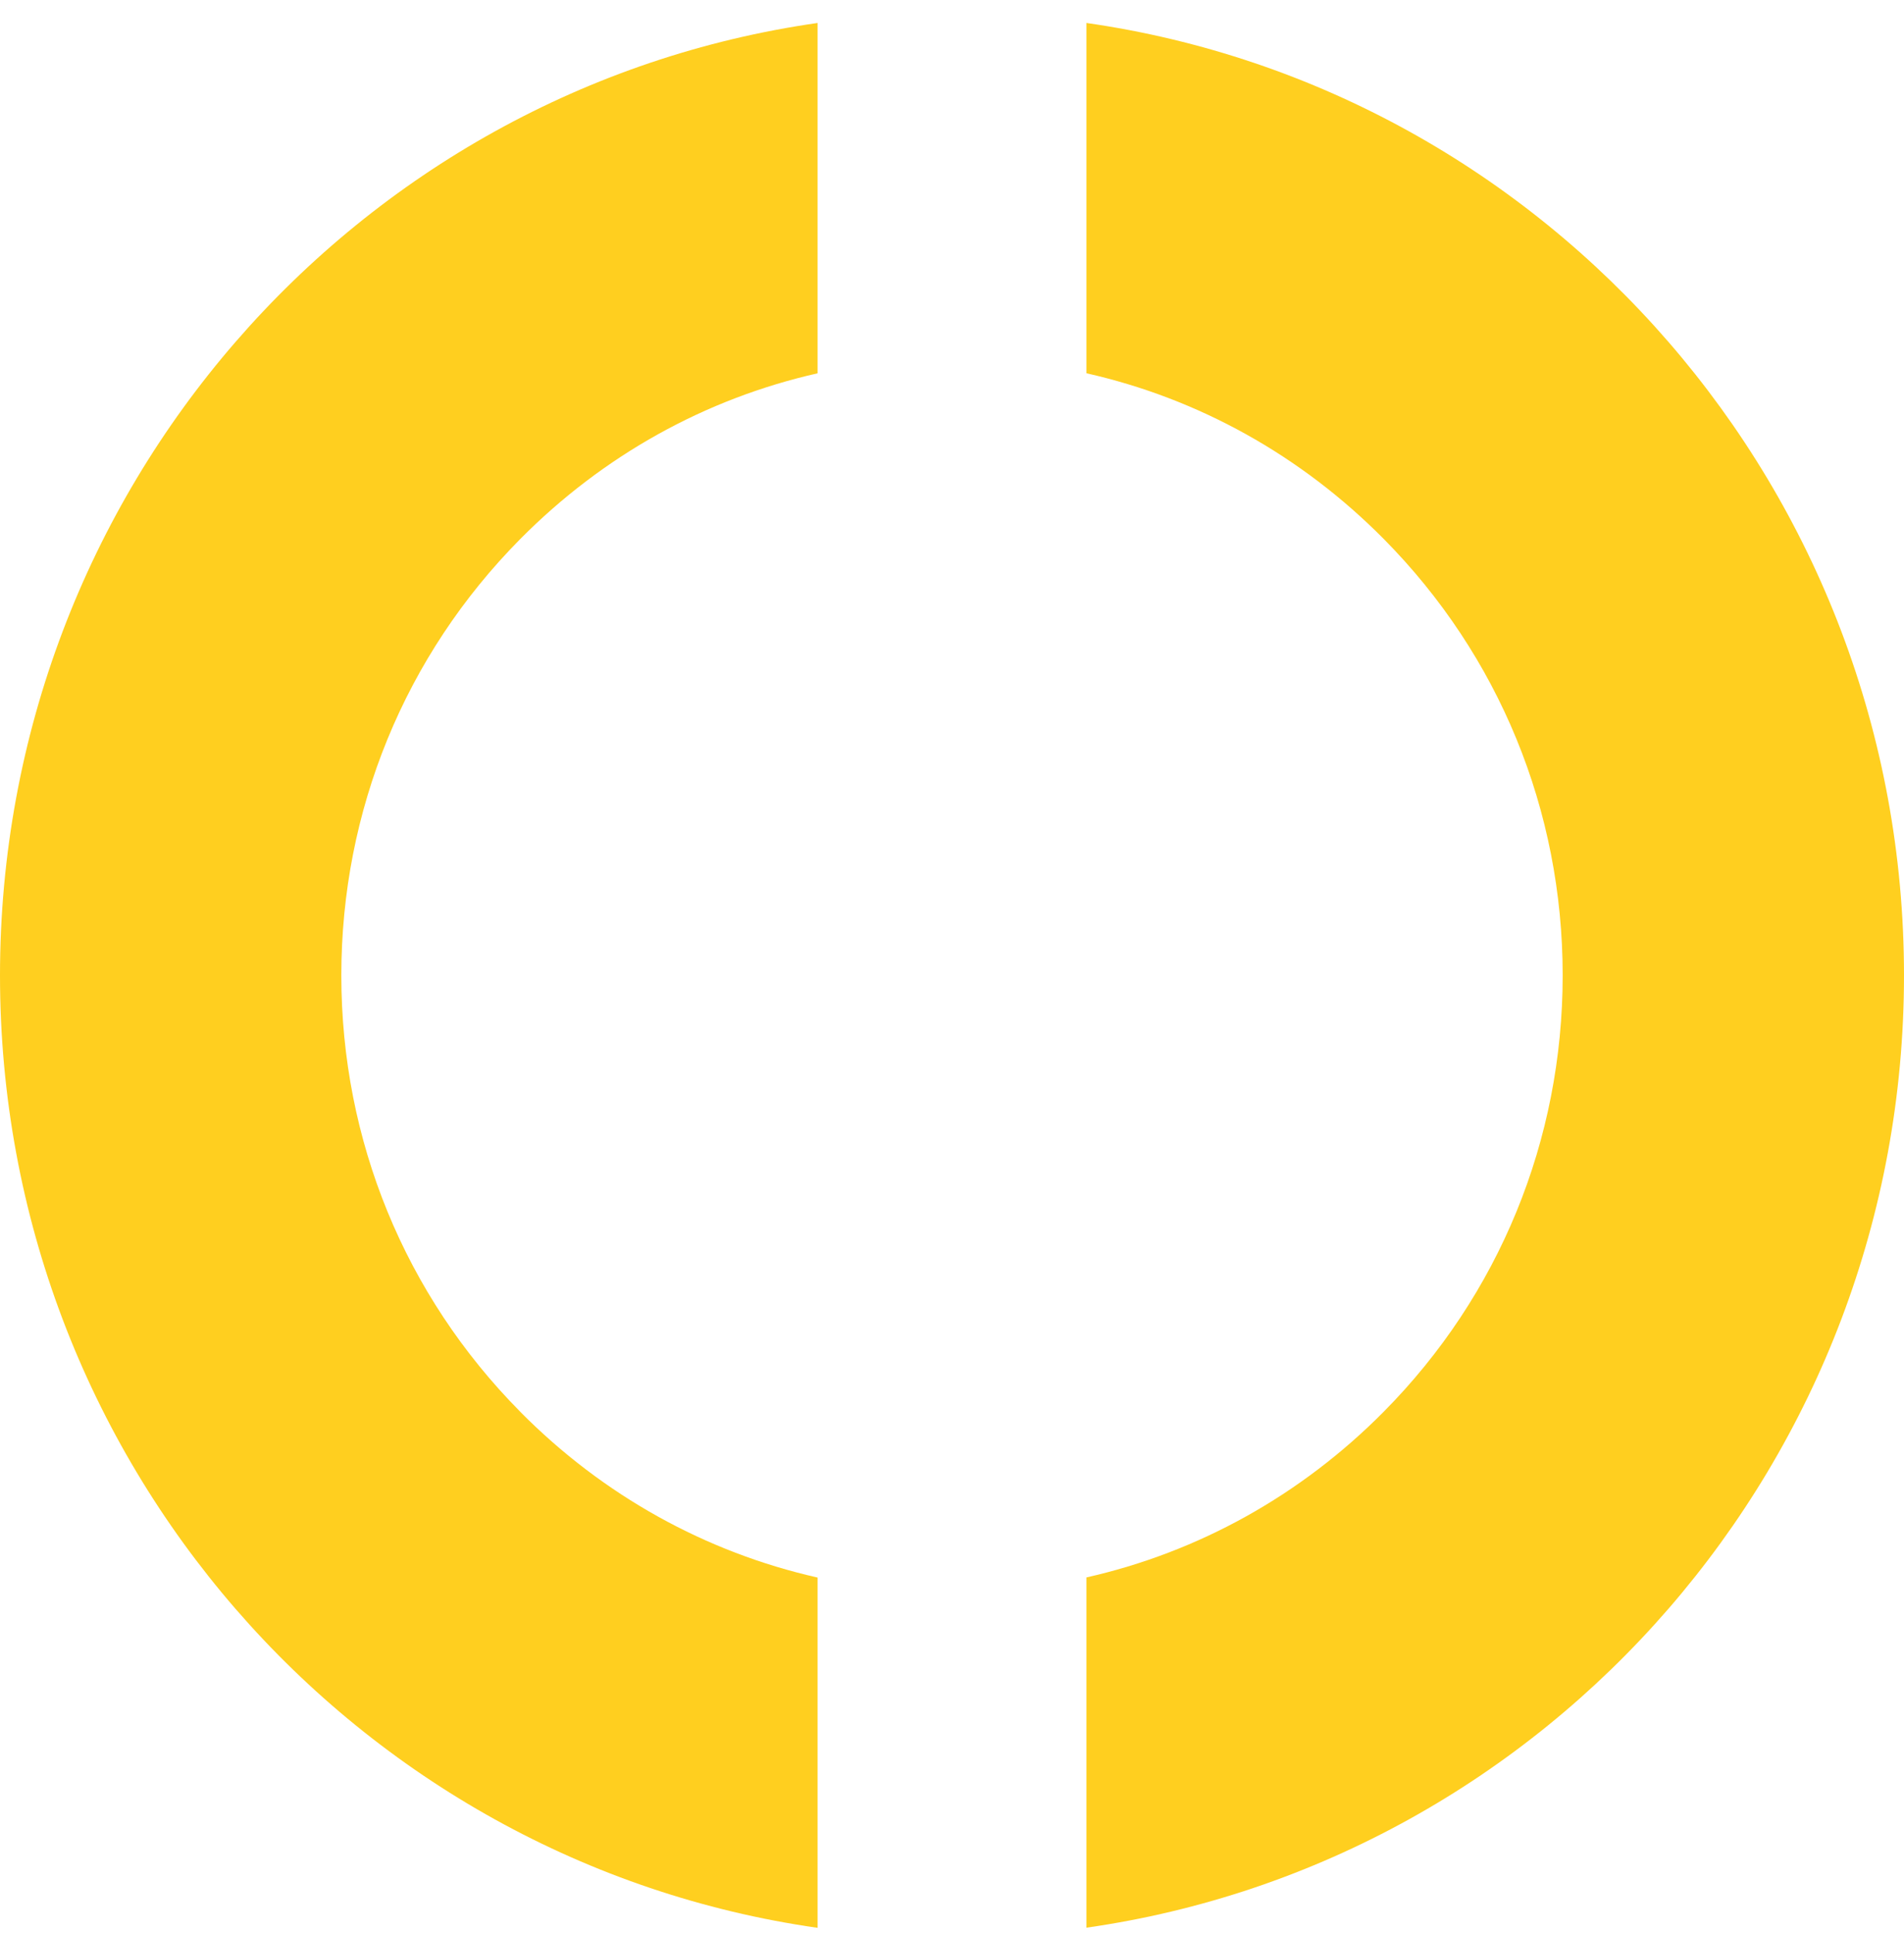 <svg width="67" height="68" viewBox="0 0 67 68" fill="none" xmlns="http://www.w3.org/2000/svg">
<g clip-path="url(#clip0_966_33381)">
<path d="M18.305 49.655C14.246 45.555 12.011 40.106 12.011 34.309C12.011 28.511 14.246 23.06 18.305 18.962C21.225 16.014 24.835 14.018 28.77 13.131V0.808C12.508 3.13 0 17.241 0 34.309C0 51.376 12.508 65.487 28.77 67.81V55.489C24.835 54.601 21.225 52.605 18.305 49.657V49.655Z" fill="#FFCF1F"/>
<path d="M67 34.309C67 17.241 54.492 3.13 38.23 0.808V13.129C42.165 14.016 45.775 16.012 48.695 18.96C52.754 23.06 54.989 28.509 54.989 34.306C54.989 40.104 52.754 45.555 48.695 49.653C45.775 52.601 42.165 54.597 38.23 55.485V67.805C54.492 65.483 67 51.372 67 34.304V34.309Z" fill="#FFCF1F"/>
</g>
<defs>
<clipPath id="clip0_966_33381">
<rect width="67" height="67" fill="white" transform="translate(0 0.808)"/>
</clipPath>
</defs>
</svg>
